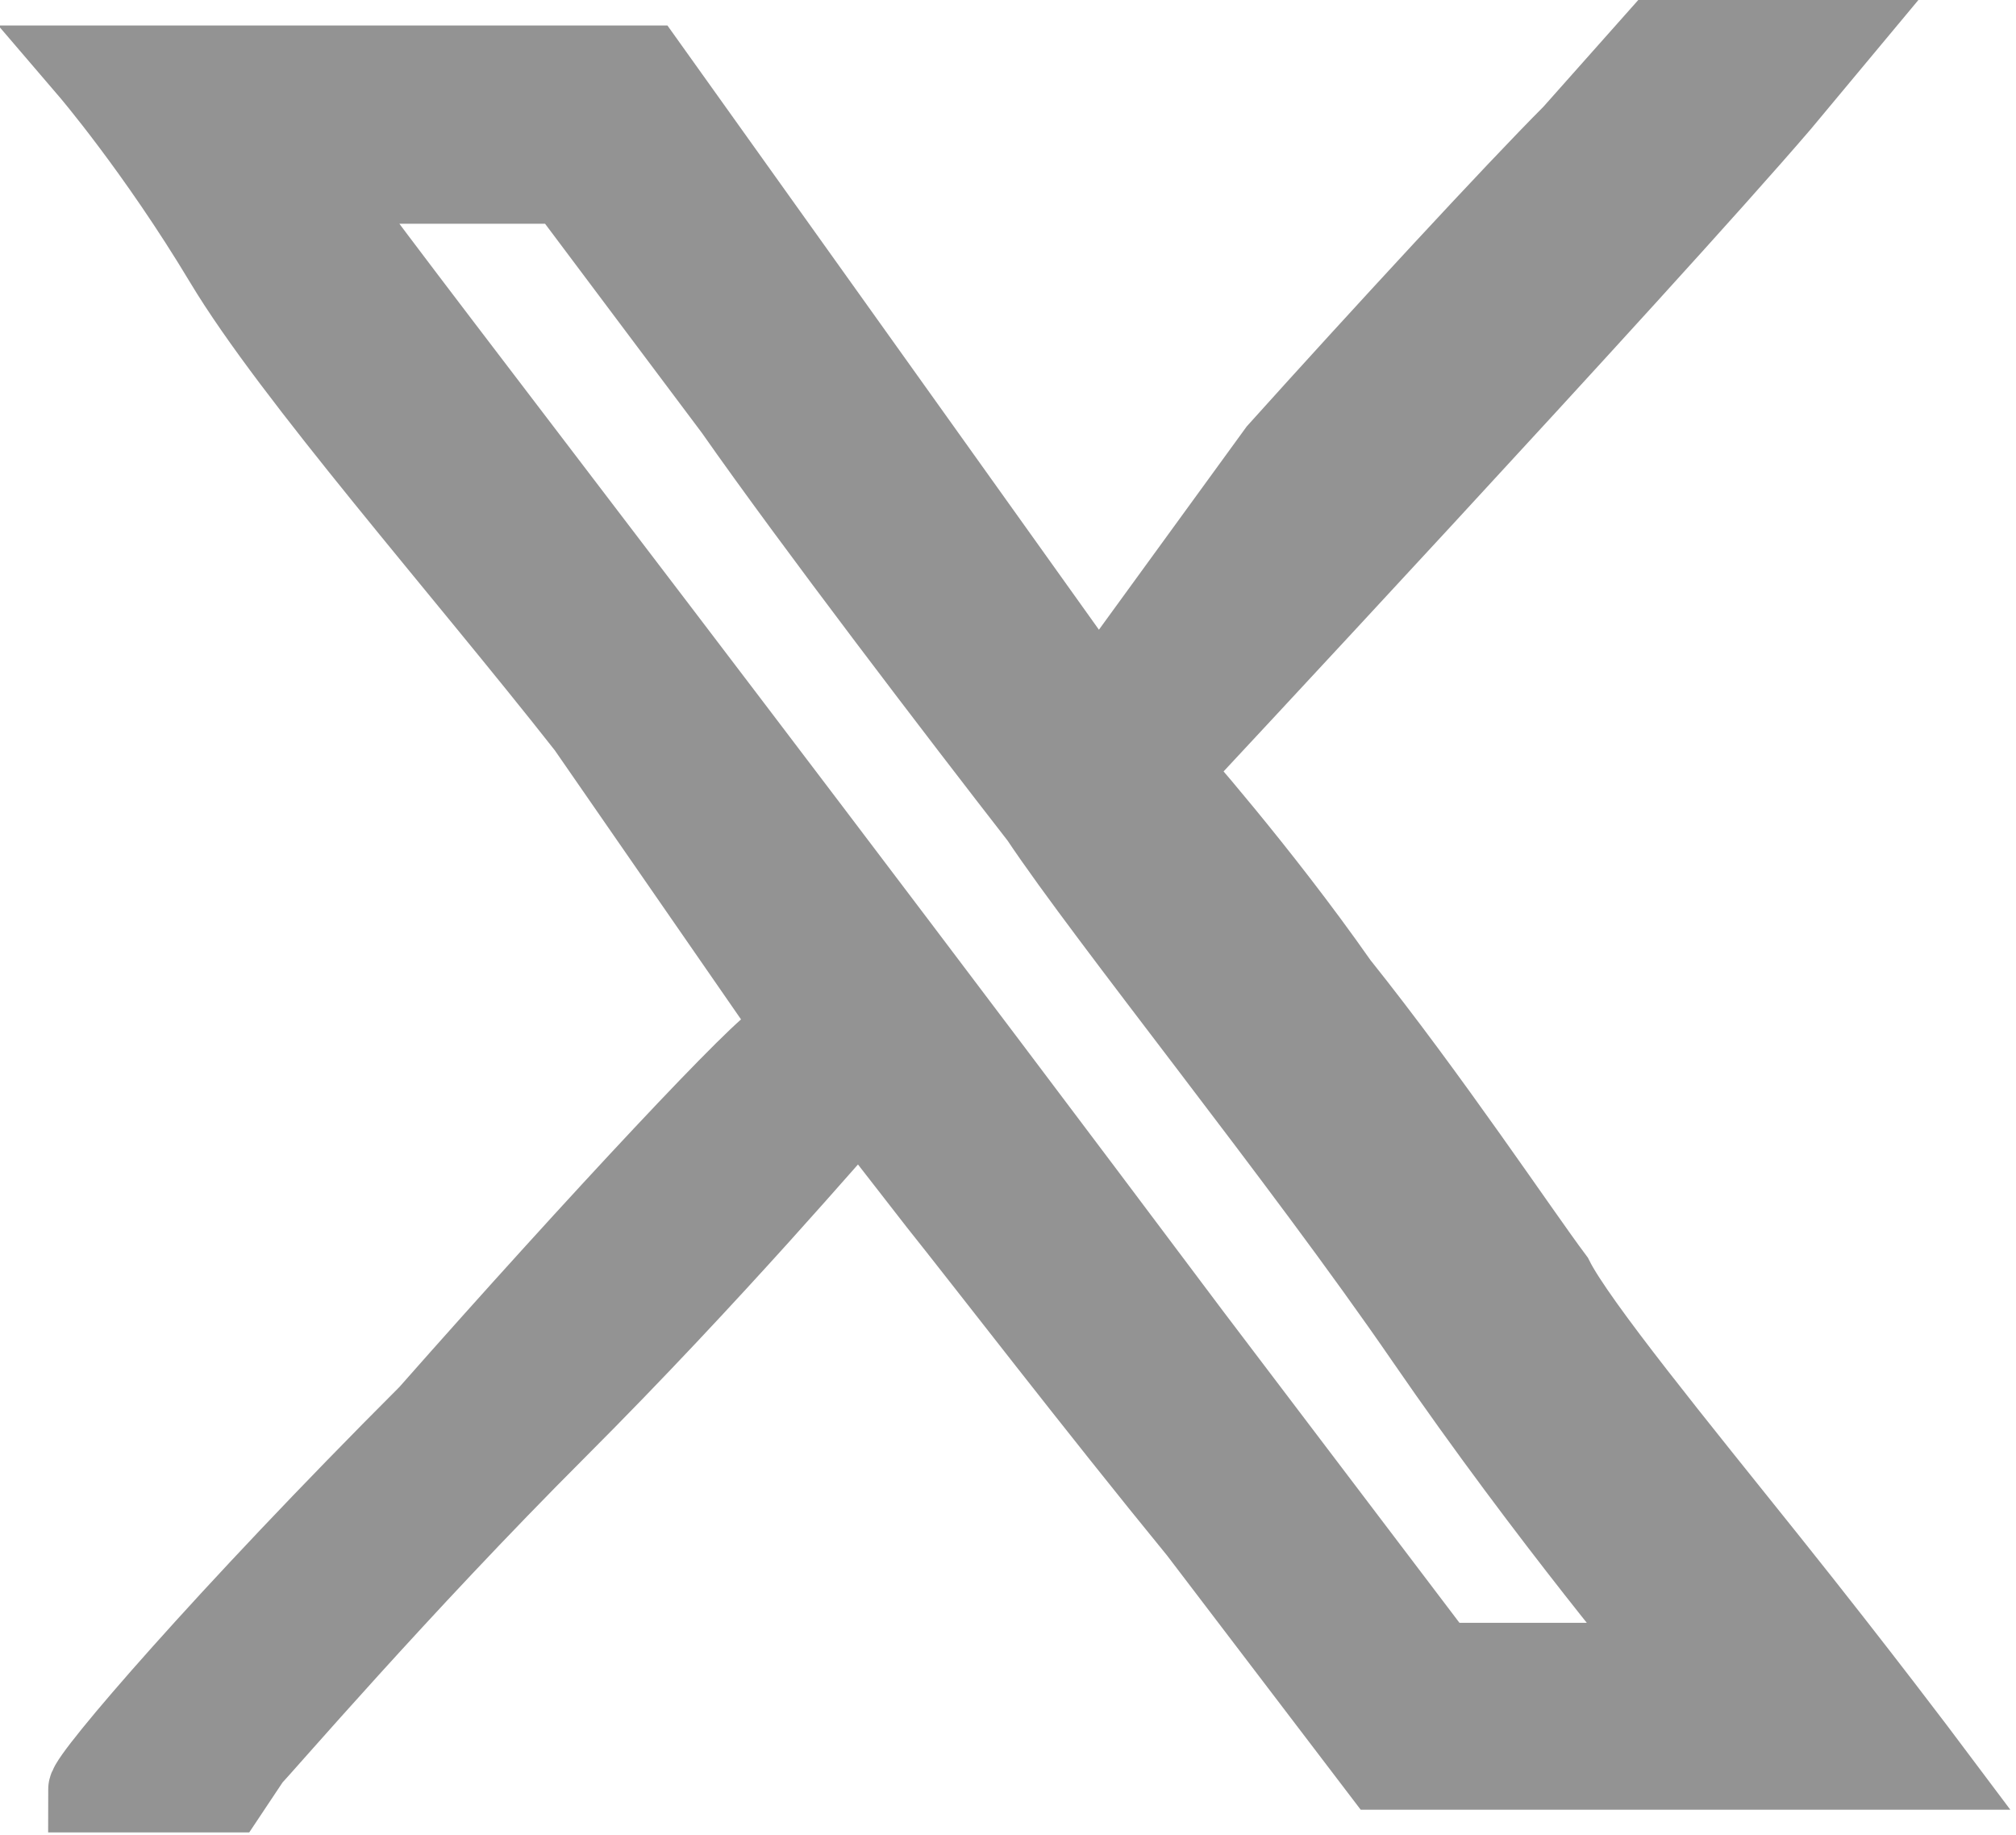 <svg xmlns="http://www.w3.org/2000/svg" width="17.8" height="16.2" viewBox="0 0 17.8 16.2">
<style type="text/css">.st0{fill-rule:evenodd;clip-rule:evenodd;fill:#939393;stroke:#939393;stroke-width:0.75;stroke-miterlimit:10;}</style>
<path class="st0" d="M0.8,0.6c0,0,0.6,0.7,1.2,1.7S4.1,5,5.2,6.4L7,9L6.9,9.2c-0.1,0-1.6,1.6-3.1,3.3c-1.8,1.8-3,3.2-3,3.3
	c0,0,0.3,0,0.6,0h0.6l0.2-0.3c0.1-0.1,1.3-1.5,2.7-2.9s2.5-2.7,2.6-2.8l0.1-0.1l0.7,0.9c0.4,0.5,1.4,1.8,2.3,2.9l1.6,2.1h2.4
	c2,0,2.4,0,2.4,0s-0.6-0.8-1.4-1.8s-1.7-2.1-1.9-2.5c-0.3-0.4-1.1-1.6-1.9-2.6c-0.7-1-1.5-1.9-1.5-1.9s4.2-4.5,5.4-5.9l0.5-0.6h-1.5
	l-0.8,0.9c-0.5,0.5-1.7,1.8-2.6,2.8L9.7,6.2l-2-2.8L5.7,0.6H3.3C2,0.6,0.8,0.6,0.8,0.6z M6.5,3.6c0.7,1,2,2.7,2.7,3.6
	c0.6,0.9,2.3,3,3.4,4.6s2.2,2.9,2.2,2.9s-0.2,0-1,0h-1.1l-2.2-2.9C5.4,5,2.8,1.7,2.8,1.6c0,0,0.2,0,1,0H5L6.5,3.6L6.5,3.6z"/>
</svg>
